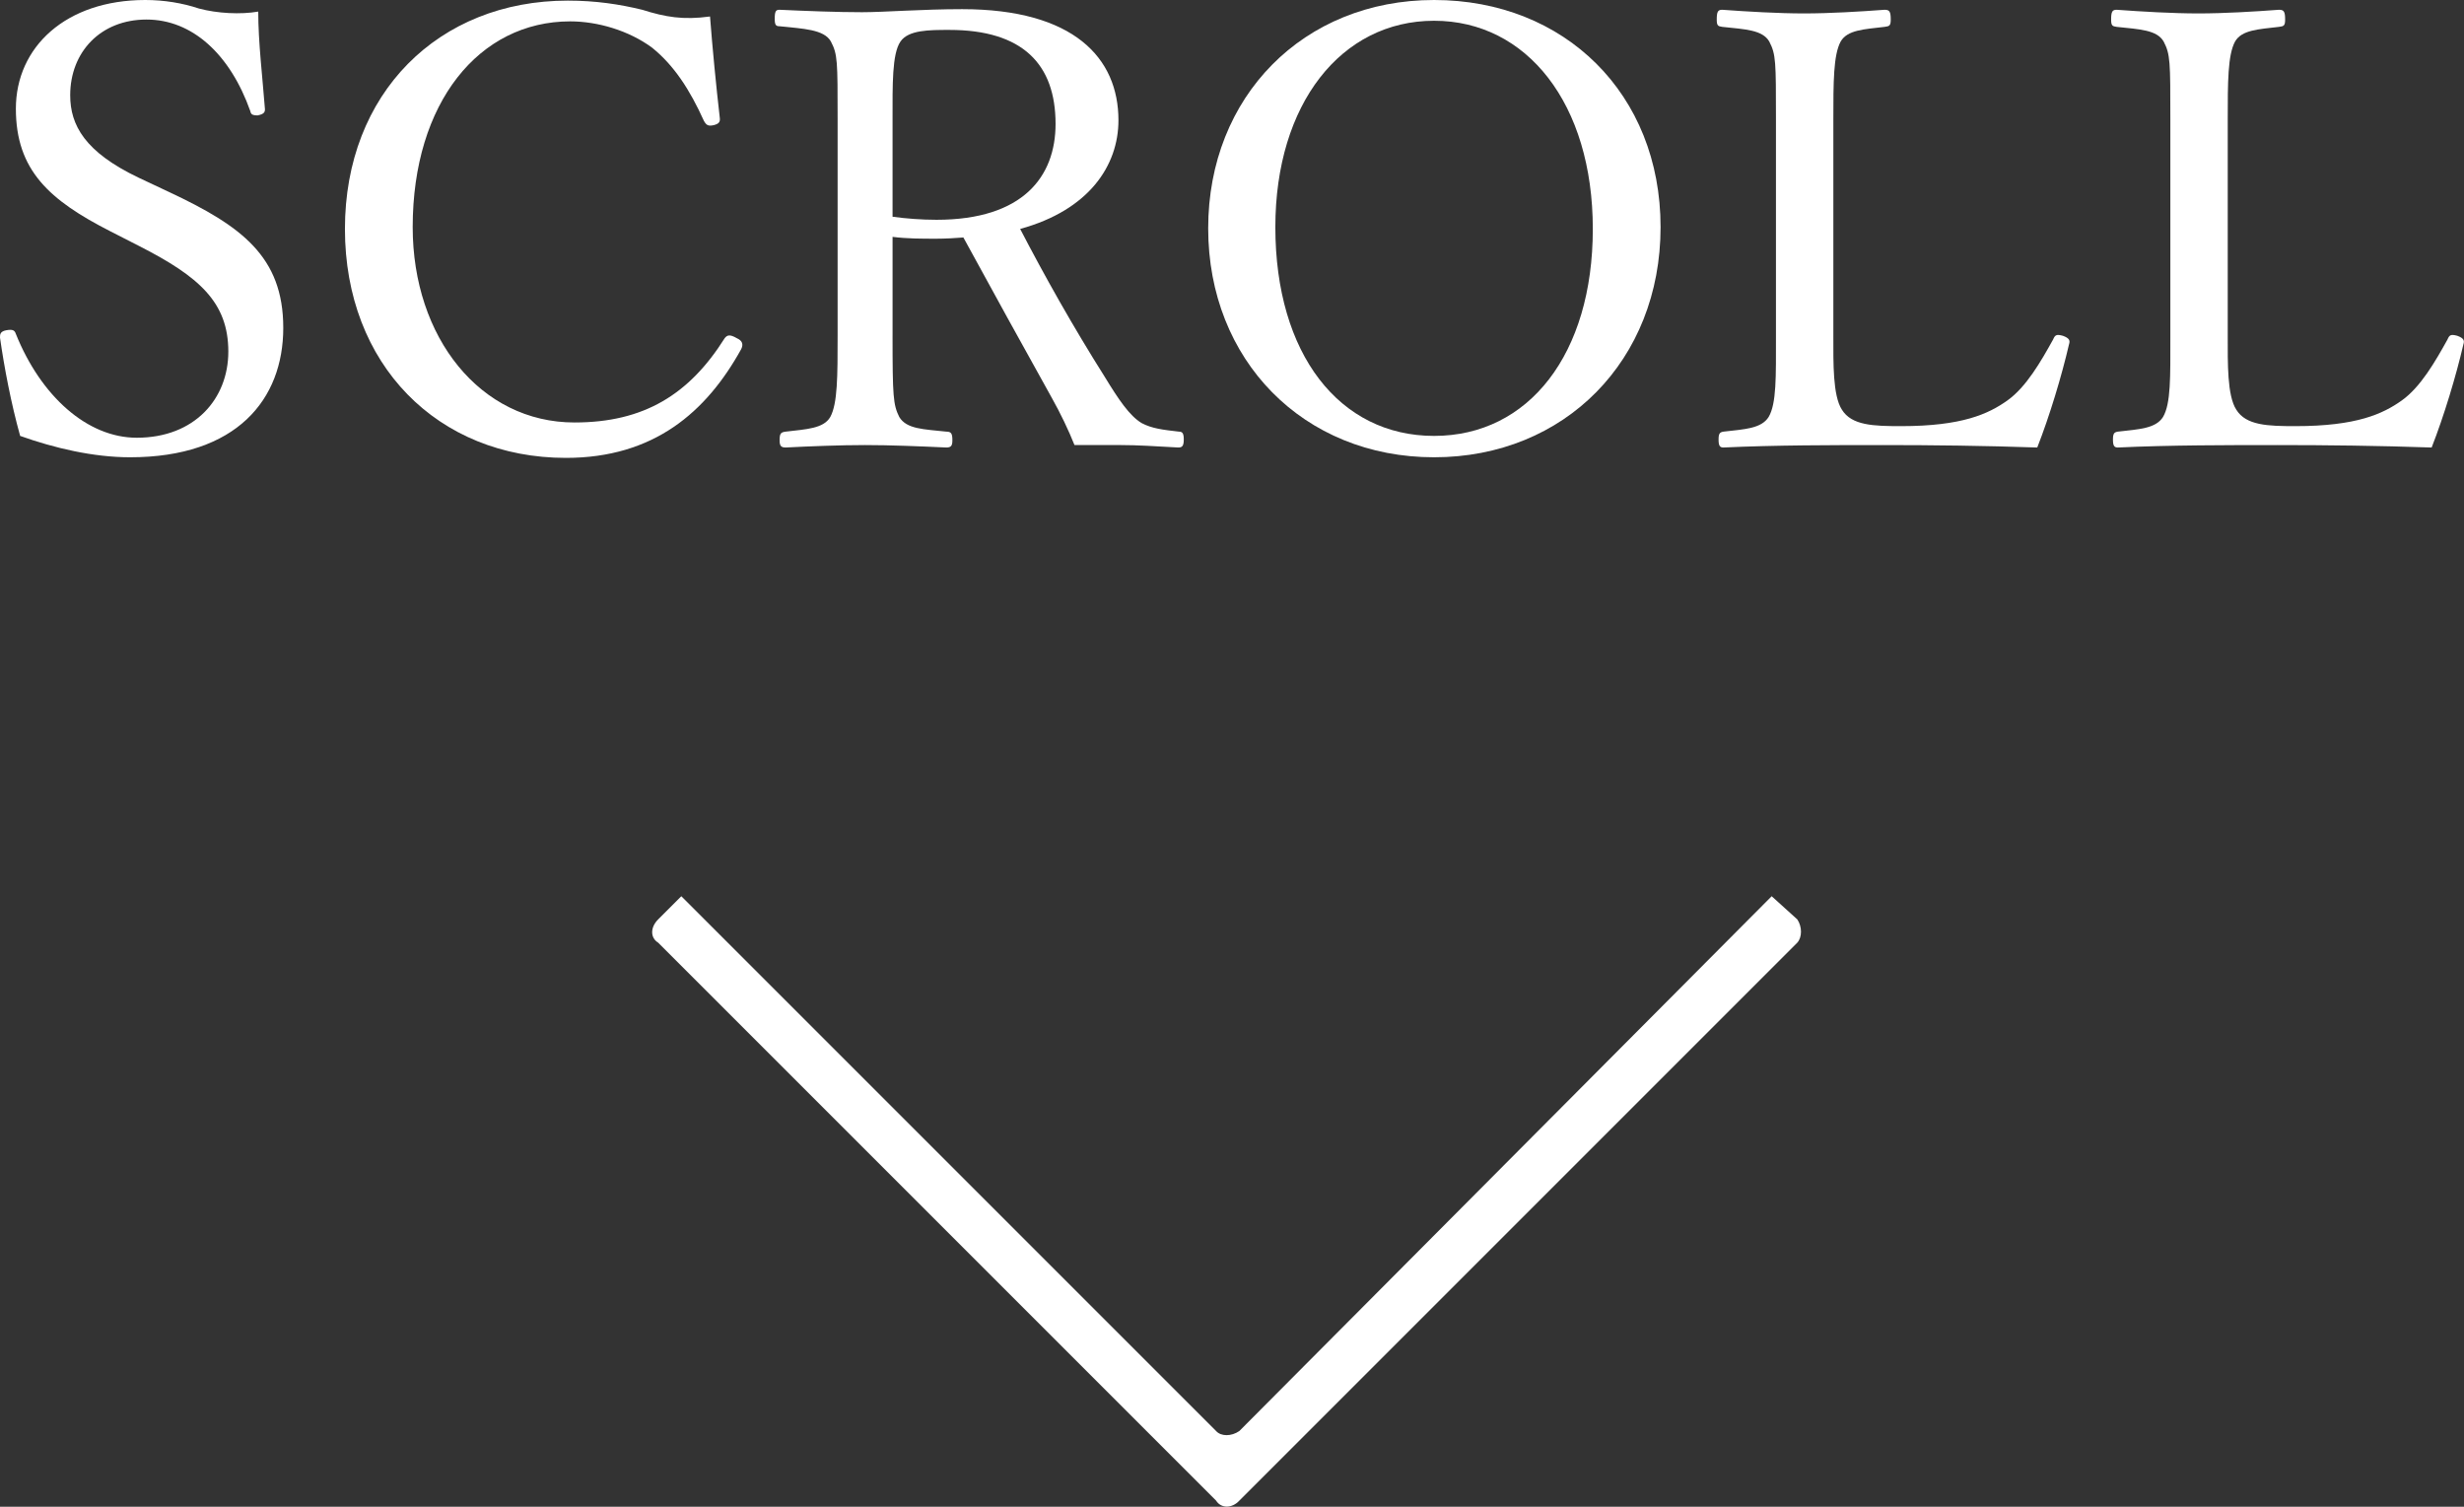 <?xml version="1.0" encoding="UTF-8"?>
<svg id="_レイヤー_2" data-name="レイヤー 2" xmlns="http://www.w3.org/2000/svg" viewBox="0 0 40.36 24.68">
  <rect x="0" y="0" width="40.36" height="24.68" fill="#333333" stroke="none"/>
  <defs>
    <style>
      .cls-1, .cls-2 {
        fill: #fff;
      }

      .cls-2 {
        fill-rule: evenodd;
      }
    </style>
  </defs>
  <g id="Layer_1" data-name="Layer 1">
    <g>
      <path class="cls-2" d="m29.44,15.06l-.42-.38-8.72,8.76c-.13.09-.3.09-.38,0l-8.76-8.76-.38.38c-.13.13-.13.3,0,.38l9.14,9.14c.08.13.26.13.38,0l9.14-9.14c.08-.09.08-.26,0-.38h0Z"/>
      <g>
        <path class="cls-1" d="m1.81,3.79C.81,3.28.26,2.79.26,1.78S1.08,0,2.38,0c.31,0,.61.05.88.14.3.08.68.1.97.05,0,.5.07,1.08.11,1.6,0,.05-.02.08-.12.1-.09,0-.11-.02-.12-.07-.33-.93-.95-1.5-1.7-1.5s-1.25.53-1.25,1.24c0,.49.24.93,1.12,1.35l.51.24c1.17.55,1.86,1.05,1.86,2.22s-.76,2.12-2.51,2.12c-.6,0-1.24-.15-1.8-.35-.15-.54-.26-1.12-.33-1.61,0-.05,0-.1.1-.12.11-.02.14,0,.16.06.41,1.02,1.17,1.7,1.98,1.7.95,0,1.5-.64,1.5-1.41,0-.81-.48-1.23-1.46-1.73l-.47-.24Z"/>
        <path class="cls-1" d="m11.79,1.93c.01.07-.02.1-.1.12-.09.02-.12,0-.16-.07-.23-.51-.49-.91-.85-1.2-.38-.28-.89-.43-1.34-.43-1.49,0-2.58,1.33-2.58,3.37,0,1.81,1.11,3.2,2.65,3.2,1.14,0,1.88-.46,2.46-1.38.04-.05.08-.07.2,0,.09.04.11.1.07.18-.57,1.03-1.43,1.78-2.87,1.78-2.1,0-3.62-1.53-3.62-3.75S7.18.01,9.3.01c.46,0,.85.06,1.22.15.38.12.67.17,1.11.11.04.52.1,1.14.16,1.66Z"/>
        <path class="cls-1" d="m14.62,5.5c0,.99.01,1.13.11,1.33.12.2.4.2.77.24.08,0,.1.03.1.14,0,.09-.02.12-.1.12-.43-.02-.92-.04-1.33-.04s-.91.02-1.3.04c-.08,0-.1-.03-.1-.12,0-.11.02-.13.1-.14.34-.04.62-.05.73-.24.12-.22.12-.67.12-1.33V1.95c0-.95,0-1.06-.11-1.27-.11-.2-.46-.21-.84-.25-.06,0-.08-.02-.08-.12,0-.13.02-.15.08-.15.43.02.95.04,1.35.04.36,0,.99-.05,1.64-.05,1.83,0,2.56.8,2.56,1.82,0,.74-.48,1.47-1.61,1.78.4.77.86,1.59,1.39,2.43.22.36.4.63.6.75.17.09.35.11.61.14.06,0,.08.03.08.13,0,.11-.03.13-.09.13-.37-.02-.66-.04-.95-.04-.26,0-.45,0-.75,0-.1-.25-.23-.52-.37-.77-.49-.88-.97-1.75-1.45-2.63-.12.01-.3.02-.44.02-.25,0-.48,0-.72-.03v1.61Zm0-1.95c.22.03.47.05.72.05,1.42,0,1.95-.71,1.95-1.57,0-.98-.54-1.54-1.74-1.54-.33,0-.67,0-.8.19-.14.2-.13.72-.13,1.27v1.6Z"/>
        <path class="cls-1" d="m27.2,3.72c0,2.18-1.57,3.77-3.71,3.77s-3.7-1.59-3.7-3.75,1.56-3.74,3.7-3.74,3.71,1.54,3.71,3.72Zm-6.31,0c0,2.08,1.05,3.42,2.6,3.42s2.6-1.34,2.6-3.39-1.08-3.41-2.6-3.41-2.6,1.36-2.6,3.38Z"/>
        <path class="cls-1" d="m30.03,5.51c0,.43-.01.97.14,1.2.16.26.52.27.97.27,1,0,1.43-.2,1.74-.42.31-.22.55-.64.75-1,.03-.07.05-.09.16-.06.11.04.12.08.1.14-.12.52-.32,1.18-.52,1.69-.87-.03-1.72-.04-2.53-.04s-1.76,0-2.61.04c-.06,0-.08-.03-.08-.13s.02-.12.08-.13c.35-.04.62-.05.74-.24.13-.22.12-.66.12-1.32V1.96c0-.95,0-1.07-.11-1.28-.11-.19-.39-.2-.77-.24-.07-.01-.09-.02-.09-.12,0-.13.02-.16.09-.16.41.03.92.06,1.34.06s.92-.03,1.32-.06c.08,0,.1.03.1.16,0,.1-.02.11-.1.12-.34.04-.61.05-.72.24-.12.22-.12.67-.12,1.28v3.55Z"/>
        <path class="cls-1" d="m36.49,5.51c0,.43-.01.97.14,1.2.16.26.52.27.97.27,1,0,1.43-.2,1.74-.42.31-.22.55-.64.75-1,.03-.07.05-.09.16-.06.11.04.12.08.1.14-.12.52-.32,1.18-.52,1.69-.87-.03-1.72-.04-2.53-.04s-1.76,0-2.61.04c-.06,0-.08-.03-.08-.13s.02-.12.08-.13c.35-.04.62-.05.74-.24.13-.22.12-.66.12-1.32V1.96c0-.95,0-1.07-.11-1.28-.11-.19-.39-.2-.77-.24-.07-.01-.09-.02-.09-.12,0-.13.02-.16.09-.16.41.03.92.06,1.34.06s.92-.03,1.32-.06c.08,0,.1.03.1.16,0,.1-.02.11-.1.12-.34.04-.61.05-.72.24-.12.22-.12.67-.12,1.28v3.55Z"/>
      </g>
    </g>
  </g>
</svg>